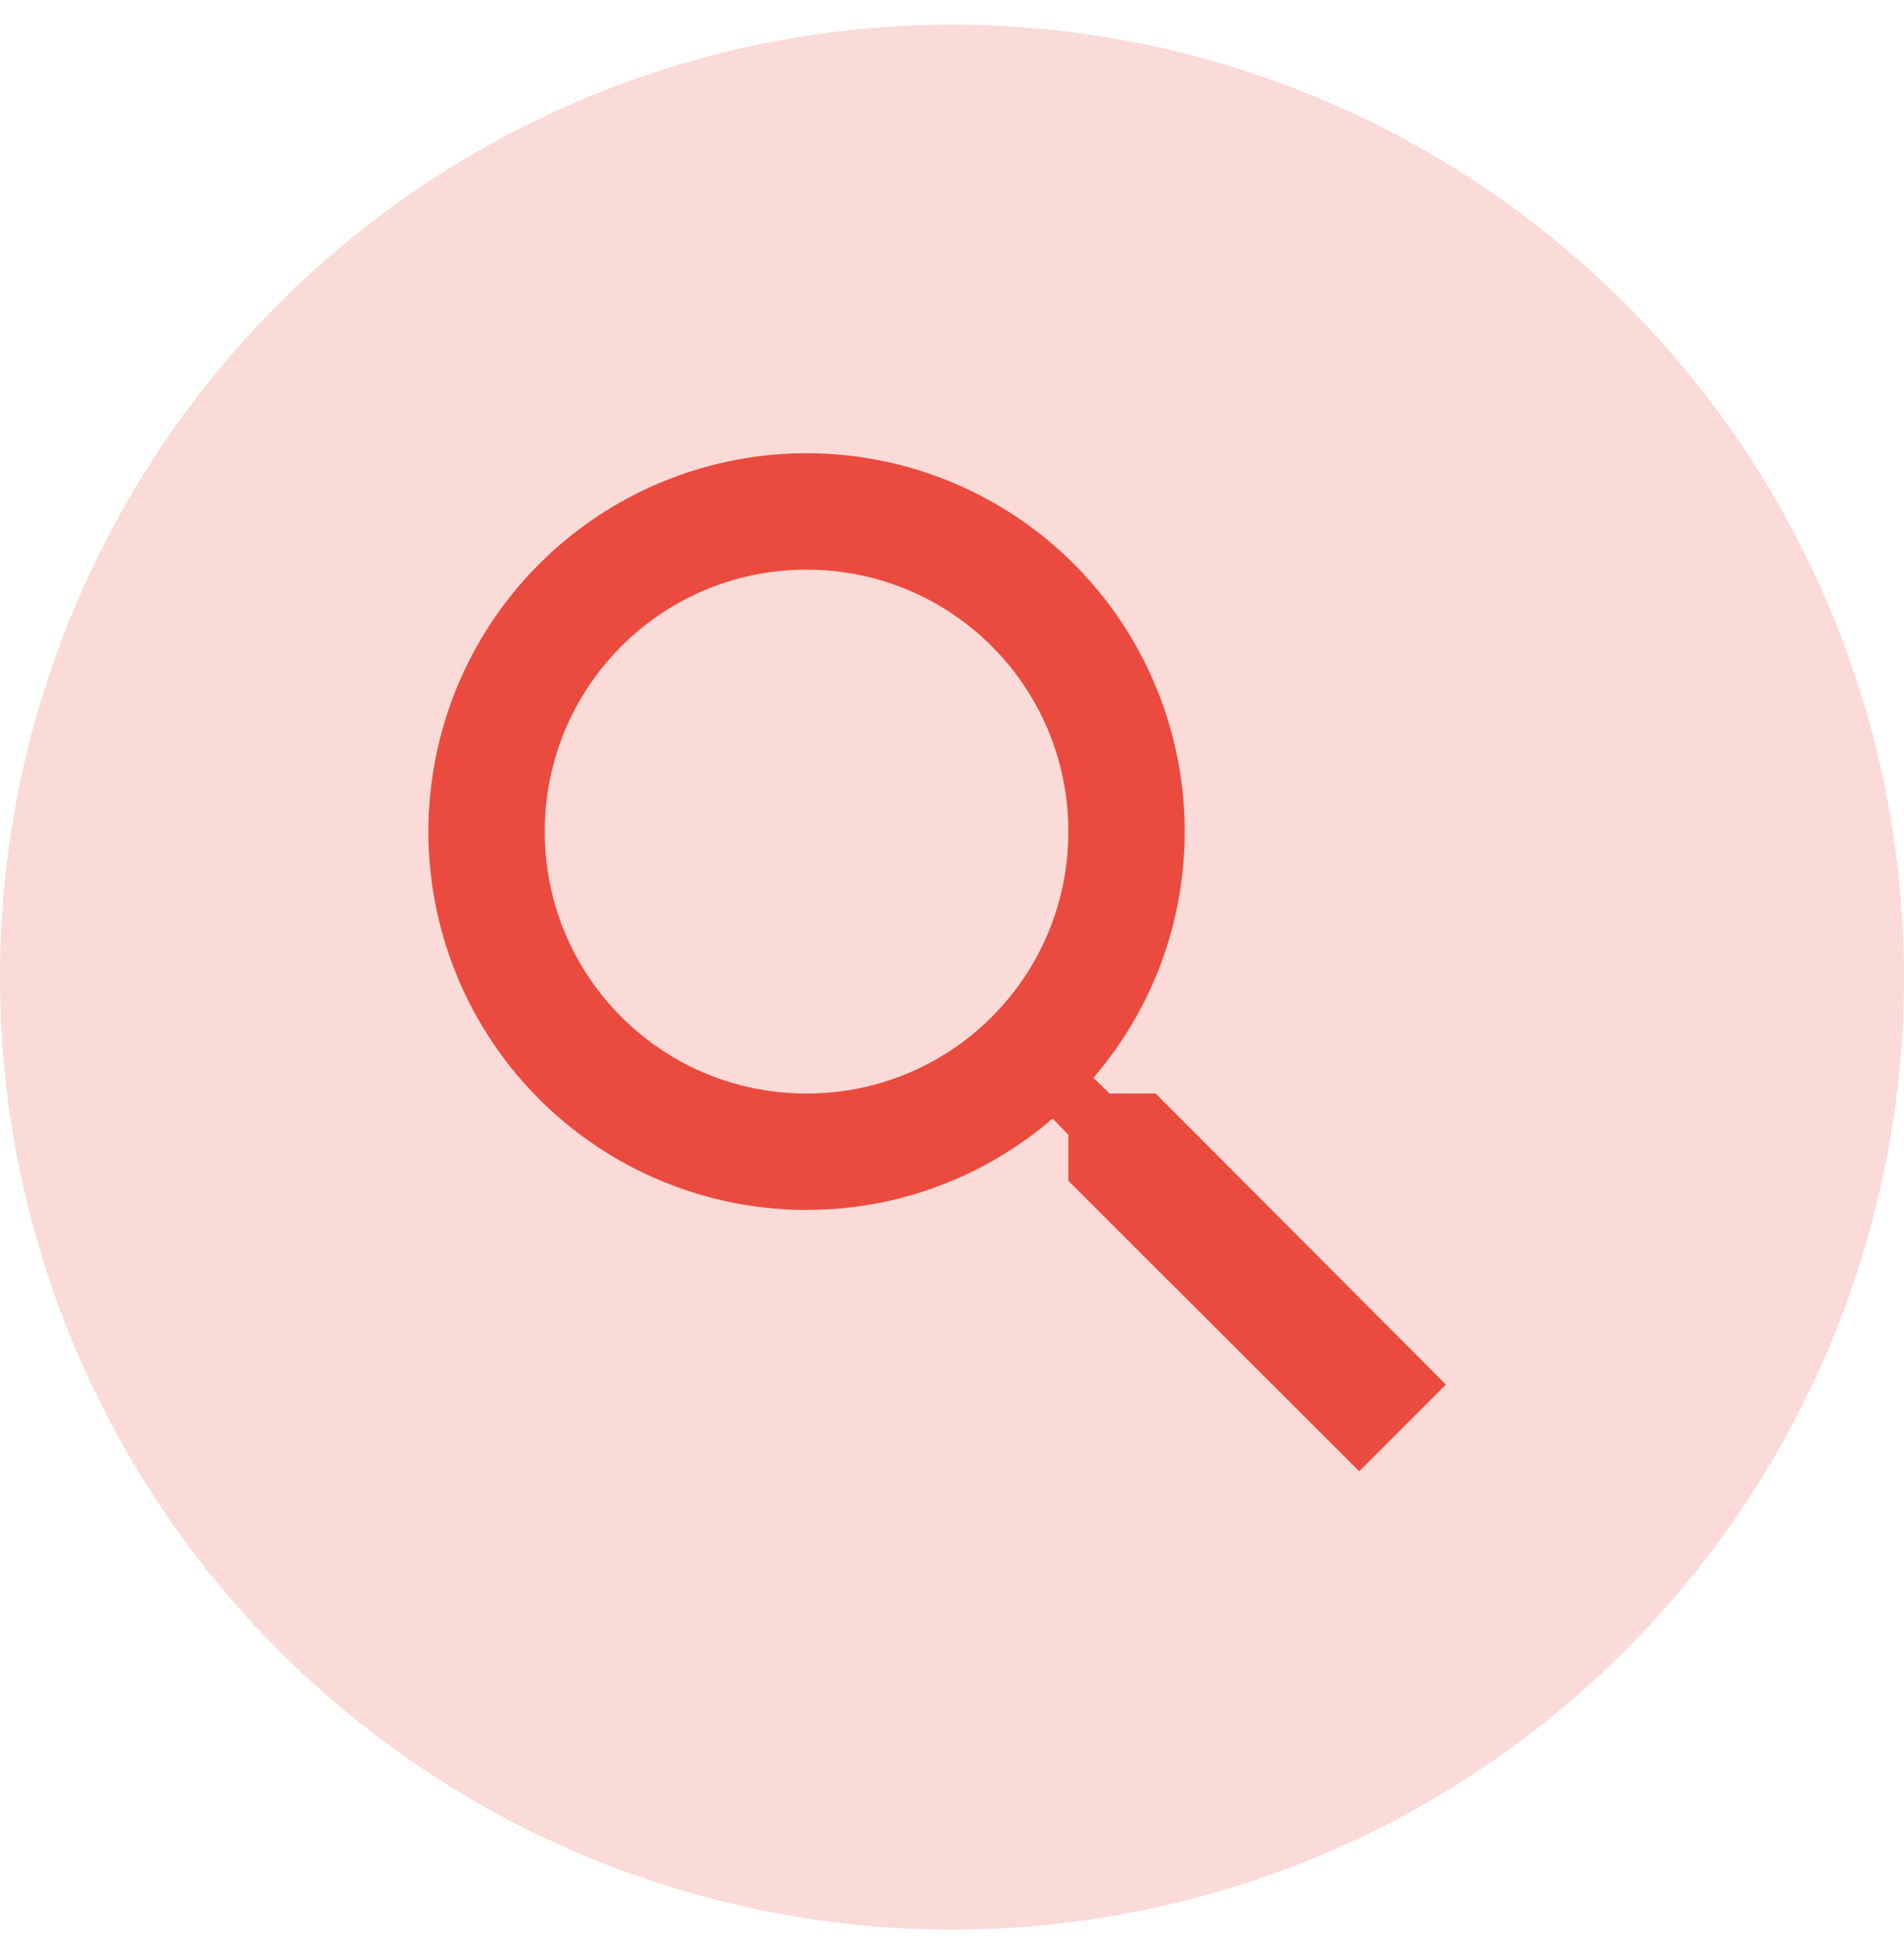 <?xml version="1.0" encoding="UTF-8" standalone="no"?>
<!DOCTYPE svg PUBLIC "-//W3C//DTD SVG 1.1//EN" "http://www.w3.org/Graphics/SVG/1.1/DTD/svg11.dtd">
<svg width="100%" height="100%" viewBox="0 0 60 61" version="1.1" xmlns="http://www.w3.org/2000/svg" xmlns:xlink="http://www.w3.org/1999/xlink" xml:space="preserve" xmlns:serif="http://www.serif.com/" style="fill-rule:evenodd;clip-rule:evenodd;stroke-linejoin:round;stroke-miterlimit:2;">
    <g>
        <g>
            <circle cx="30" cy="30.775" r="30" style="fill:rgb(234,75,62);fill-opacity:0.2;"/>
        </g>
        <path d="M36.417,34.442L34.968,34.442L34.455,33.947C36.314,31.791 37.335,29.038 37.333,26.192C37.333,23.835 36.634,21.531 35.325,19.571C34.016,17.611 32.154,16.084 29.977,15.182C27.799,14.28 25.404,14.044 23.092,14.504C20.78,14.964 18.657,16.099 16.99,17.765C15.324,19.432 14.189,21.555 13.729,23.867C13.269,26.178 13.505,28.574 14.407,30.752C15.309,32.929 16.836,34.791 18.796,36.1C20.756,37.409 23.06,38.108 25.417,38.108C28.368,38.108 31.082,37.027 33.172,35.23L33.667,35.743L33.667,37.192L42.833,46.34L45.565,43.608L36.417,34.442ZM25.417,34.442C20.852,34.442 17.167,30.757 17.167,26.192C17.167,21.627 20.852,17.942 25.417,17.942C29.982,17.942 33.667,21.627 33.667,26.192C33.667,30.757 29.982,34.442 25.417,34.442Z" style="fill:rgb(234,75,62);fill-rule:nonzero;"/>
    </g>
</svg>
